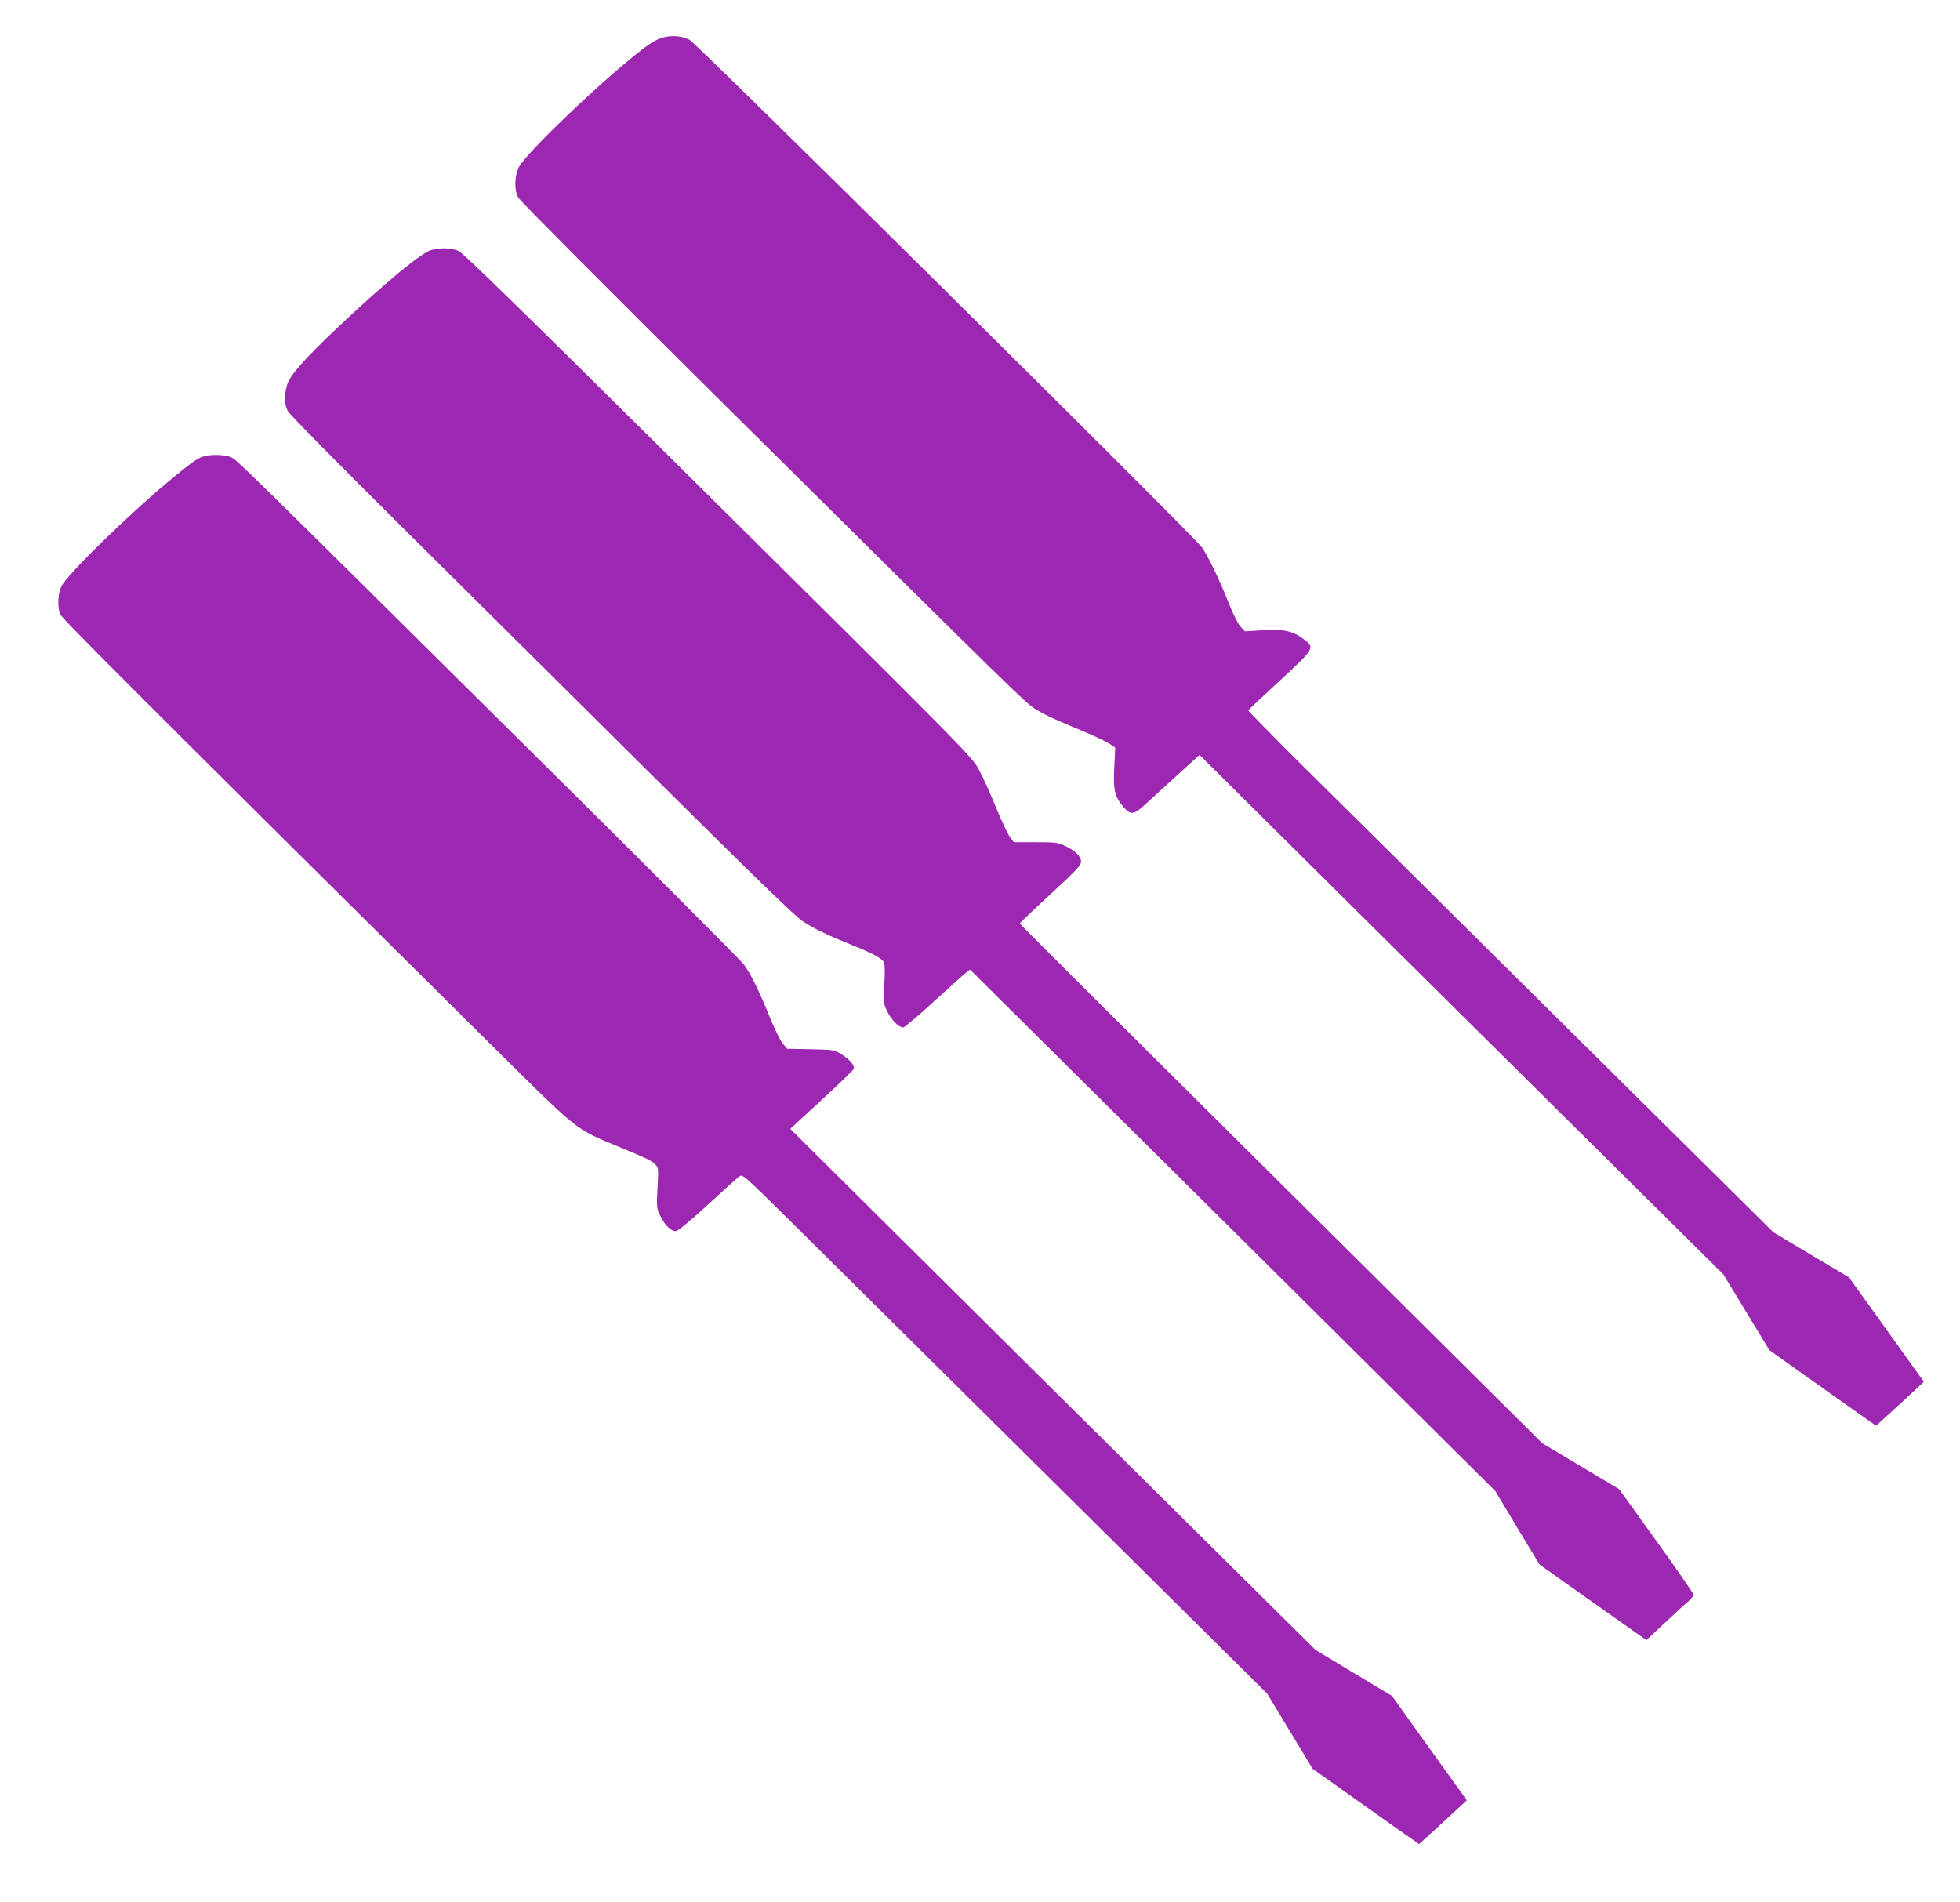 <?xml version="1.0" standalone="no"?>
<!DOCTYPE svg PUBLIC "-//W3C//DTD SVG 20010904//EN"
 "http://www.w3.org/TR/2001/REC-SVG-20010904/DTD/svg10.dtd">
<svg version="1.0" xmlns="http://www.w3.org/2000/svg"
 width="1280pt" height="1242pt" viewBox="0 0 1280 1242"
 preserveAspectRatio="xMidYMid meet">
<g transform="translate(0,1242) scale(0.1,-0.1)"
fill="#9c27b0" stroke="none">
<path d="M4333 12176 c-35 -9 -76 -31 -125 -68 -254 -192 -769 -683 -819 -779
-30 -59 -32 -150 -4 -200 11 -20 603 -615 1315 -1321 1986 -1969 1998 -1980
2066 -2021 68 -41 118 -64 309 -143 71 -30 147 -66 169 -80 l39 -26 -6 -127
c-8 -148 2 -193 59 -260 50 -57 69 -54 151 23 38 34 131 120 208 190 l139 126
466 -463 c256 -254 1025 -1018 1710 -1696 l1245 -1234 150 -247 150 -247 160
-114 c88 -62 245 -174 348 -247 l189 -133 71 65 c40 36 110 100 157 144 l84
78 -244 341 -245 341 -247 147 -246 147 -1369 1356 c-752 746 -1524 1512
-1716 1701 -191 190 -346 348 -345 352 2 4 94 91 206 194 230 213 231 214 154
272 -69 52 -127 65 -264 57 l-117 -7 -30 31 c-17 19 -50 85 -81 164 -60 150
-129 293 -171 354 -48 70 -3306 3297 -3347 3315 -54 25 -110 29 -169 15z"/>
<path d="M2819 10788 c-66 -17 -302 -212 -609 -502 -226 -214 -316 -316 -335
-379 -20 -68 -19 -125 4 -171 12 -22 324 -339 773 -784 414 -411 1151 -1143
1638 -1626 634 -629 904 -891 953 -923 74 -48 165 -92 322 -155 126 -50 193
-86 207 -111 7 -13 8 -63 3 -144 -7 -121 -6 -125 19 -178 28 -57 76 -105 104
-105 9 0 100 77 202 171 102 93 196 178 210 188 l25 19 1715 -1702 1715 -1703
144 -240 145 -240 210 -149 c115 -82 272 -193 349 -247 l139 -98 115 108 c63
59 132 123 154 141 21 19 39 40 39 47 0 8 -109 166 -243 352 l-243 338 -251
150 -251 150 -1706 1694 c-938 931 -1706 1696 -1706 1700 0 4 90 90 200 191
169 156 200 189 200 213 0 35 -37 71 -105 103 -45 22 -64 24 -192 24 l-142 0
-25 33 c-14 19 -53 101 -87 183 -33 82 -81 190 -107 239 -54 105 44 6 -2082
2114 -910 903 -1296 1279 -1325 1292 -43 20 -117 23 -176 7z"/>
<path d="M1325 9438 c-40 -14 -71 -36 -192 -135 -274 -224 -697 -636 -733
-714 -23 -52 -26 -135 -6 -182 12 -29 624 -640 2831 -2827 566 -561 525 -528
828 -654 184 -77 195 -82 225 -109 22 -21 23 -24 16 -154 -7 -130 -6 -133 20
-187 30 -60 67 -96 100 -96 13 0 88 62 206 170 102 94 195 178 208 187 22 16
27 11 330 -288 169 -168 939 -931 1712 -1697 l1405 -1392 149 -246 148 -245
272 -193 c149 -106 306 -217 348 -246 l76 -53 156 143 155 143 -22 31 c-12 17
-122 170 -245 341 l-222 310 -250 150 -249 150 -953 945 c-524 519 -1296 1285
-1715 1701 l-762 757 204 188 c112 103 207 195 210 203 8 22 -25 62 -80 96
-47 29 -51 30 -201 33 l-153 3 -28 33 c-16 17 -55 97 -87 176 -69 171 -122
278 -168 341 -18 25 -604 613 -1303 1305 -2019 2002 -2009 1992 -2048 2009
-41 17 -137 19 -182 3z"/>
</g>
</svg>
